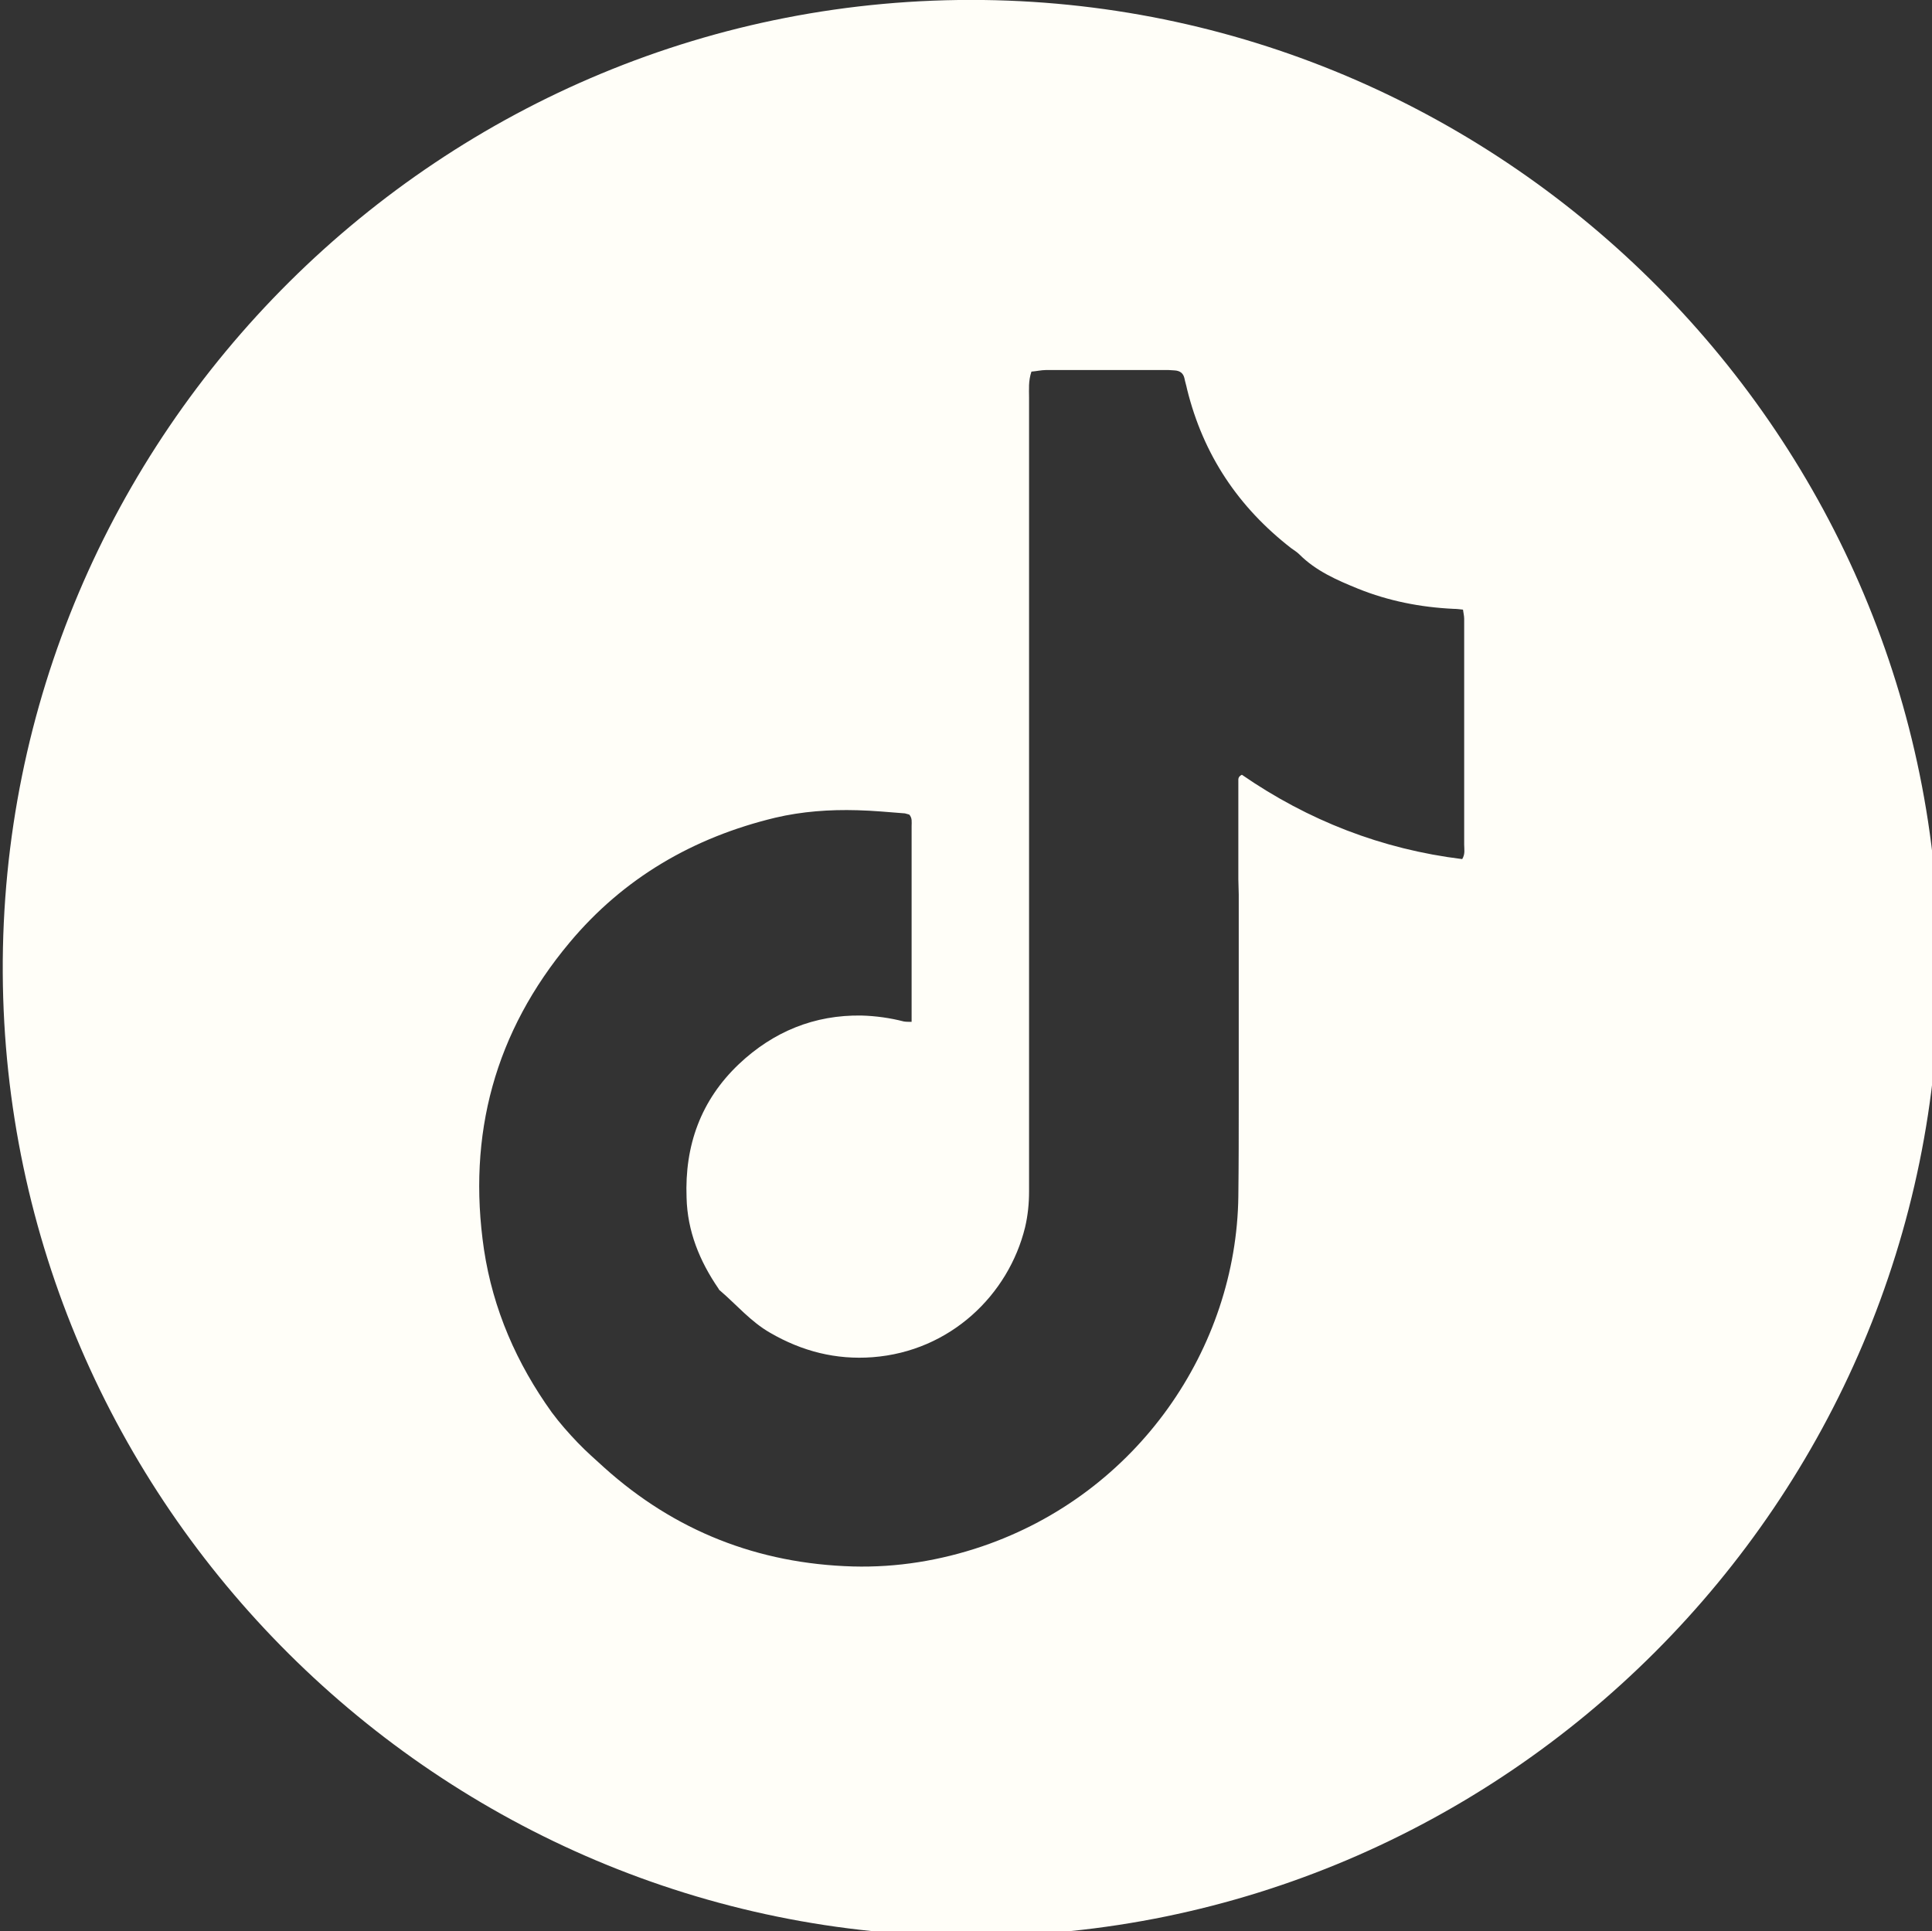 <?xml version="1.0" encoding="UTF-8" standalone="no"?><svg xmlns="http://www.w3.org/2000/svg" xmlns:xlink="http://www.w3.org/1999/xlink" fill="#fffef8" height="490.1" viewBox="0 0 490.2 490.1" width="490.2"><rect x="0" y="0" width="490.2" height="490.1" fill="#333333" stroke="none"/><g><path d="M246.4,491.3C111.7,491.4,1.4,381.7,0.7,246.9C0,110.2,112.3-1.7,249.5,0C383.1,1.7,492,111.2,492,245.5 C492.1,380.9,381.6,491.4,246.4,491.3z M261.7,94.3c-0.8,2.4-0.6,4.5-0.6,6.6c0,67.1,0,134.3,0,201.4c0,3.1-0.3,6.1-1,9.1 c-4.2,17.2-19,31.5-38.7,33c-9.3,0.7-17.9-1.5-26-6.2c-4.9-2.8-8.5-7.1-12.7-10.7c-0.2-0.1-0.3-0.3-0.4-0.5 c-4.8-7-7.9-14.6-8.1-23.1c-0.5-13.2,3.6-24.7,13.3-33.9c8.7-8.2,19.1-12.5,31.1-12.3c3.6,0.1,7.2,0.6,10.7,1.5 c0.6,0.1,1.2,0.1,2,0.1c0-1.4,0-2.6,0-3.8c0-9.8,0-19.6,0-29.5c0-5.5,0-10.9,0-16.4c0-1,0.2-2-0.6-2.9c-0.3-0.1-0.7-0.2-1.1-0.3 c-4-0.3-8-0.7-12.1-0.8c-7-0.2-14,0.3-20.8,1.9c-20.8,5-38.5,15.3-52.2,31.7c-18.9,22.6-26,48.7-21.7,77.9 c2.3,15.2,8.3,28.9,17.2,41.3c2,2.7,4.3,5.3,6.6,7.7c2.1,2.2,4.4,4.2,6.7,6.3c17.9,16.1,39,24.4,63.1,25.1 c11.2,0.3,22.2-1.5,32.8-5.1c39.6-13.5,64.5-50.4,65-88.8c0.1-8.1,0.1-16.2,0.1-24.2c0-17.5,0-34.9,0-52.4c0-1.3-0.1-2.6-0.1-3.9 c0-8.3,0-16.6,0-24.9c0-0.5-0.1-1.1,0.9-1.6c16.8,11.6,35.5,18.9,55.9,21.4c0.8-1.3,0.5-2.5,0.5-3.7c0-19.1,0-38.2,0-57.3 c0-0.7-0.2-1.5-0.3-2.3c-0.9-0.1-1.6-0.2-2.4-0.2c-8.4-0.4-16.5-2-24.2-5.1c-5.4-2.2-10.7-4.5-14.9-8.7c-0.6-0.6-1.4-1.1-2.1-1.6 c-13.4-10.4-22.3-23.7-26.4-40.3c-0.2-1-0.5-1.9-0.7-2.9c-0.3-1.2-1.1-1.8-2.4-1.9c-0.5,0-1.1-0.1-1.6-0.1c-10.4,0-20.7,0-31.1,0 C264.2,93.9,263,94.2,261.7,94.3z"/></g></svg>